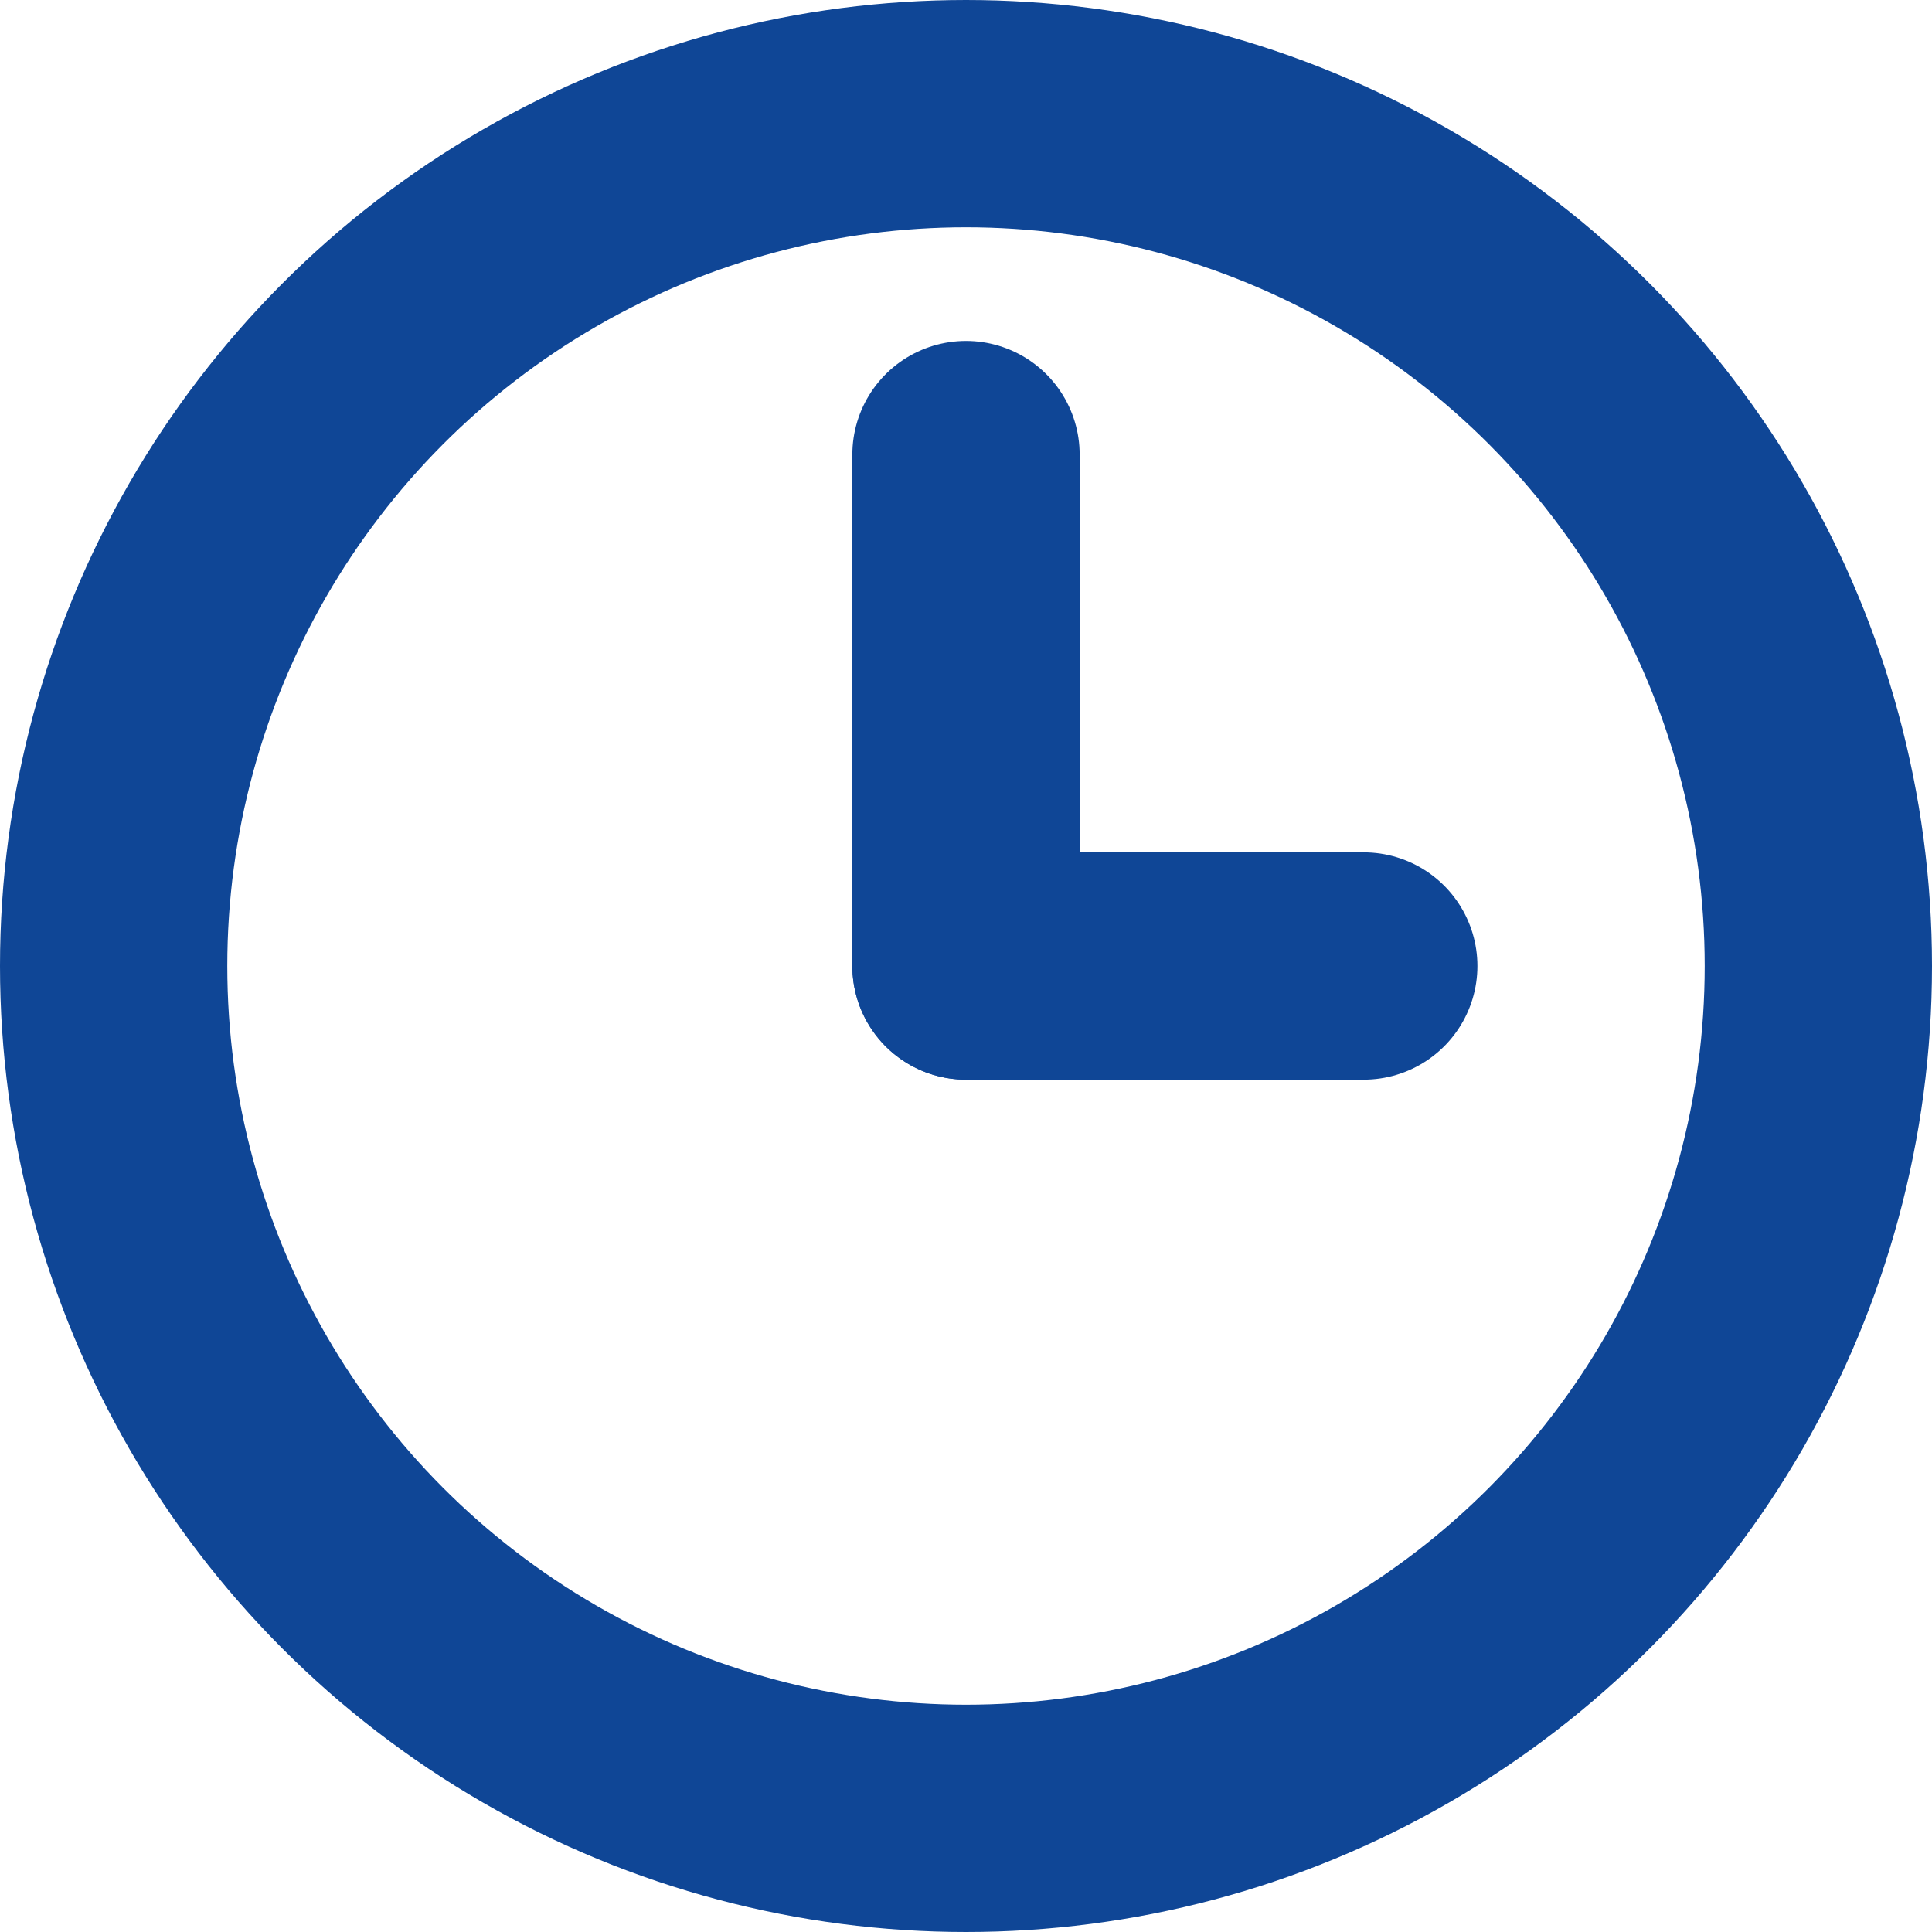 <?xml version="1.0" encoding="UTF-8"?><svg id="_レイヤー_2" xmlns="http://www.w3.org/2000/svg" width="17" height="17" viewBox="0 0 17 17"><defs><style>.cls-1{stroke-linecap:round;stroke-linejoin:round;}.cls-1,.cls-2{fill:none;stroke:#0f4696;stroke-width:2px;}.cls-2{stroke-miterlimit:10;}</style></defs><g id="blue"><circle class="cls-2" cx="8.5" cy="8.5" r="7.5"/><line class="cls-1" x1="8.5" y1="8.5" x2="8.5" y2="4"/><line class="cls-1" x1="8.5" y1="8.5" x2="12" y2="8.5"/></g></svg>